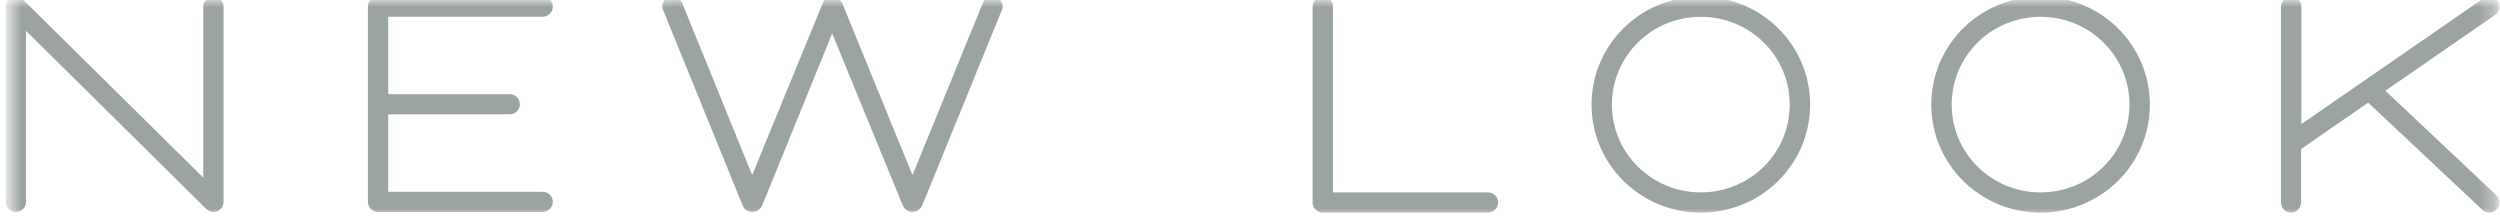 <?xml version="1.0" encoding="UTF-8"?> <svg xmlns="http://www.w3.org/2000/svg" width="174" height="15" viewBox="0 0 174 15" fill="none"><mask id="mask0_8288_3536" style="mask-type:luminance" maskUnits="userSpaceOnUse" x="0" y="0" width="174" height="15"><path d="M173.726 0H0.649V15H173.726V0Z" fill="white"></path></mask><g mask="url(#mask0_8288_3536)"><path d="M69.078 0.013C69.33 0.013 69.537 0.217 69.537 0.466C69.537 0.533 69.514 0.579 69.491 0.625L63.945 14.228C63.875 14.388 63.693 14.5 63.51 14.5C63.303 14.5 63.143 14.387 63.075 14.228L57.919 1.666L52.809 14.228C52.74 14.388 52.556 14.5 52.374 14.5C52.19 14.5 52.007 14.41 51.938 14.25L46.393 0.625C46.37 0.58 46.345 0.535 46.345 0.466C46.345 0.217 46.553 0.013 46.805 0.013C46.987 0.013 47.171 0.126 47.24 0.286L52.35 12.848L57.506 0.286C57.574 0.126 57.758 0.013 57.94 0.013C58.124 0.013 58.284 0.126 58.376 0.286C59.843 3.862 61.997 9.182 63.51 12.848L68.643 0.286C68.712 0.127 68.895 0.013 69.078 0.013ZM14.855 0.013C14.602 0.013 14.398 0.217 14.398 0.466V12.962L1.472 0.195C1.357 0.081 1.242 0.013 1.106 0.013C0.854 0.013 0.649 0.217 0.649 0.466V14.048C0.649 14.297 0.854 14.5 1.106 14.5C1.357 14.5 1.562 14.297 1.562 14.048V1.553L14.489 14.319C14.579 14.409 14.694 14.5 14.855 14.5C15.105 14.5 15.311 14.297 15.311 14.048V0.466C15.311 0.217 15.105 0.013 14.855 0.013ZM37.767 0.916C38.02 0.916 38.225 0.714 38.225 0.466C38.225 0.218 38.02 0.014 37.767 0.014H26.312C26.06 0.014 25.854 0.218 25.854 0.466V14.049C25.854 14.297 26.06 14.5 26.312 14.5H37.767C38.02 14.5 38.225 14.297 38.225 14.049C38.225 13.801 38.02 13.598 37.767 13.598H26.768V7.709H35.477C35.728 7.709 35.934 7.505 35.934 7.258C35.934 7.01 35.728 6.806 35.477 6.806H26.768V0.916H37.767ZM142.026 13.64C145.589 13.64 148.461 10.801 148.461 7.279C148.461 3.759 145.589 0.92 142.026 0.92C138.462 0.92 135.587 3.759 135.587 7.28C135.587 10.801 138.462 13.64 142.026 13.64ZM142.026 0.013C146.093 0.013 149.381 3.262 149.381 7.28C149.381 11.301 146.093 14.547 142.026 14.547C137.955 14.547 134.668 11.301 134.668 7.28C134.668 3.261 137.955 0.013 142.026 0.013ZM173.534 13.731L165.628 6.287L173.53 0.826C173.738 0.684 173.789 0.398 173.644 0.193C173.5 -0.011 173.211 -0.061 173.003 0.081L159.924 9.114V0.467C159.924 0.217 159.717 0.012 159.464 0.012C159.212 0.012 159.004 0.217 159.004 0.467V14.094C159.004 14.344 159.212 14.548 159.464 14.548C159.73 14.548 159.907 14.293 159.907 14.078V10.238L164.849 6.825L172.89 14.368C172.982 14.459 173.095 14.549 173.257 14.549C173.508 14.549 173.716 14.345 173.716 14.095C173.717 13.958 173.649 13.822 173.534 13.731ZM118.378 13.64C121.942 13.64 124.814 10.801 124.814 7.279C124.814 3.759 121.942 0.92 118.378 0.92C114.814 0.92 111.94 3.759 111.94 7.28C111.94 10.801 114.814 13.64 118.378 13.64ZM118.378 0.013C122.447 0.013 125.733 3.262 125.733 7.28C125.733 11.301 122.447 14.547 118.378 14.547C114.309 14.547 111.022 11.301 111.022 7.28C111.022 3.261 114.309 0.013 118.378 0.013ZM103.561 13.64H92.526V0.467C92.526 0.217 92.32 0.013 92.067 0.013C91.813 0.013 91.606 0.217 91.606 0.467V14.094C91.606 14.344 91.813 14.548 92.067 14.548H103.561C103.814 14.548 104.022 14.344 104.022 14.094C104.022 13.844 103.813 13.64 103.561 13.64Z" fill="#9CA4A1" stroke="#9CA4A1" stroke-width="0.5"></path></g></svg> 